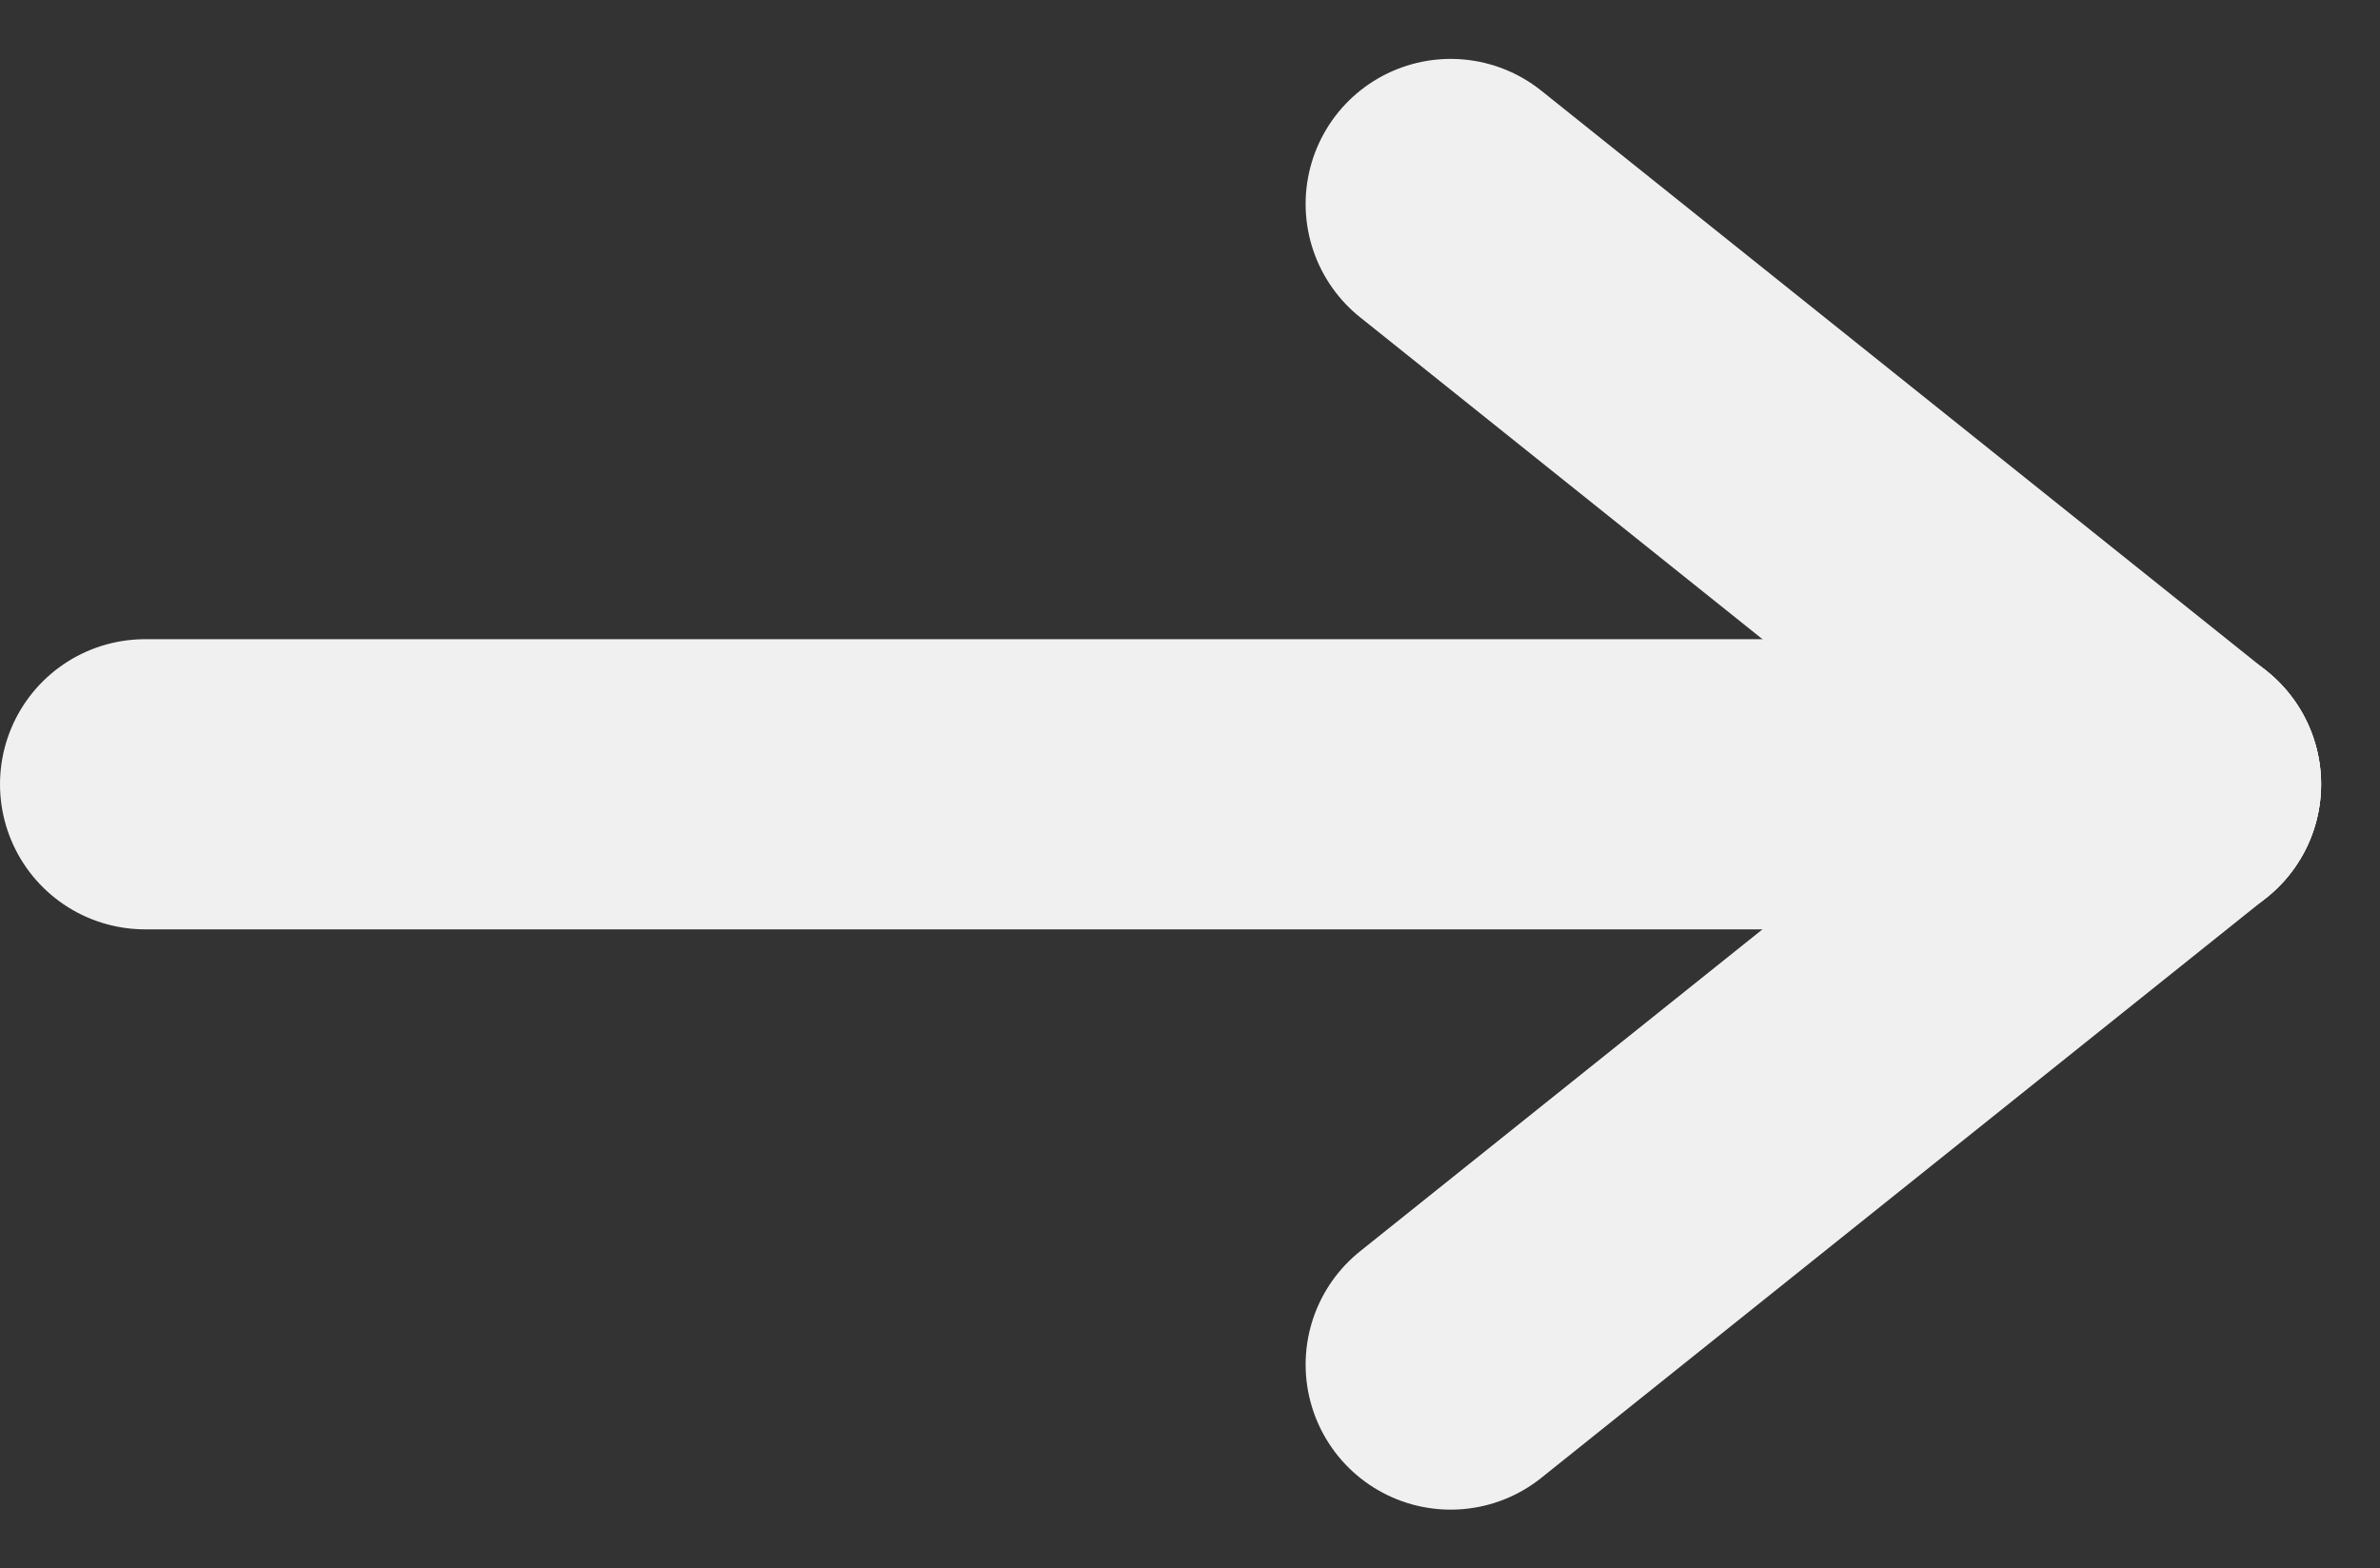 <svg xmlns="http://www.w3.org/2000/svg" width="16.406" height="10.811" viewBox="0 0 16.406 10.811">
  <rect x="0" y="0" width="16.406" height="10.811" fill="#333333" stroke="none"/>
  <g id="Groupe_21654" data-name="Groupe 21654" transform="translate(1 1.406)">
    <line id="Ligne_2" data-name="Ligne 2" x2="14" transform="translate(0 4)" fill="none" stroke="#f0f0f0" stroke-linecap="round" stroke-width="2"/>
    <line id="Ligne_3" data-name="Ligne 3" x2="5" y2="4" transform="translate(9)" fill="none" stroke="#f0f0f0" stroke-linecap="round" stroke-width="2"/>
    <line id="Ligne_4" data-name="Ligne 4" y1="4" x2="5" transform="translate(9 4)" fill="none" stroke="#f0f0f0" stroke-linecap="round" stroke-width="2"/>
  </g>
</svg>
